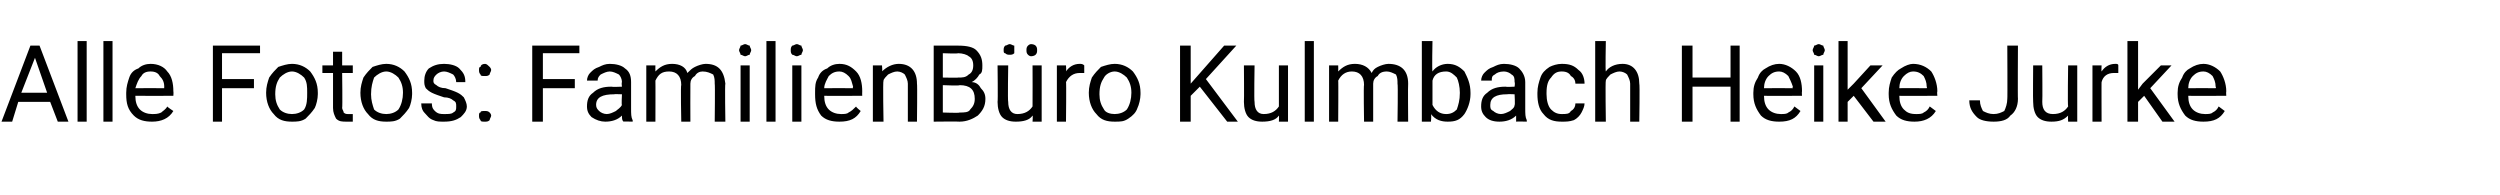 <?xml version="1.0" standalone="no"?><!DOCTYPE svg PUBLIC "-//W3C//DTD SVG 1.1//EN" "http://www.w3.org/Graphics/SVG/1.1/DTD/svg11.dtd"><svg xmlns="http://www.w3.org/2000/svg" version="1.1" width="164.4px" height="12.8px" viewBox="0 -3 164.4 12.8" style="top:-3px">  <desc>Alle Fotos: FamilienB ro Kulmbach Heike Jurke</desc>  <defs/>  <g id="Polygon162366">    <path d="M 3.3 3.7 L 1.2 3.7 L 0.8 5 L 0.1 5 L 2 0 L 2.6 0 L 4.5 5 L 3.8 5 L 3.3 3.7 Z M 1.4 3.1 L 3.1 3.1 L 2.3 0.8 L 1.4 3.1 Z M 5.7 5 L 5.1 5 L 5.1 -0.3 L 5.7 -0.3 L 5.7 5 Z M 7.4 5 L 6.8 5 L 6.8 -0.3 L 7.4 -0.3 L 7.4 5 Z M 11.4 4.3 C 11.1 4.8 10.6 5 10 5 C 9.5 5 9.1 4.9 8.8 4.6 C 8.4 4.2 8.3 3.8 8.3 3.2 C 8.3 3.2 8.3 3.1 8.3 3.1 C 8.3 2.7 8.4 2.4 8.5 2.1 C 8.6 1.8 8.8 1.6 9.1 1.5 C 9.3 1.3 9.6 1.2 9.9 1.2 C 10.4 1.2 10.8 1.4 11 1.7 C 11.3 2 11.4 2.5 11.4 3 C 11.42 3.05 11.4 3.3 11.4 3.3 C 11.4 3.3 8.91 3.31 8.9 3.3 C 8.9 3.7 9 4 9.2 4.2 C 9.4 4.4 9.7 4.5 10 4.5 C 10.2 4.5 10.4 4.5 10.6 4.4 C 10.7 4.3 10.9 4.2 11 4 C 10.99 4.03 11.4 4.3 11.4 4.3 C 11.4 4.3 11.37 4.33 11.4 4.3 Z M 9.9 1.7 C 9.6 1.7 9.4 1.8 9.3 2 C 9.1 2.2 9 2.5 8.9 2.8 C 8.93 2.79 10.8 2.8 10.8 2.8 C 10.8 2.8 10.79 2.74 10.8 2.7 C 10.8 2.4 10.7 2.2 10.5 2 C 10.4 1.8 10.2 1.7 9.9 1.7 Z M 16.7 2.8 L 14.6 2.8 L 14.6 5 L 14 5 L 14 0 L 17.1 0 L 17.1 0.5 L 14.6 0.5 L 14.6 2.2 L 16.7 2.2 L 16.7 2.8 Z M 17.5 3.1 C 17.5 2.7 17.6 2.4 17.7 2.1 C 17.9 1.8 18.1 1.6 18.3 1.4 C 18.6 1.3 18.9 1.2 19.2 1.2 C 19.7 1.2 20.1 1.4 20.4 1.7 C 20.7 2.1 20.9 2.5 20.9 3.1 C 20.9 3.1 20.9 3.2 20.9 3.2 C 20.9 3.5 20.8 3.9 20.7 4.1 C 20.5 4.4 20.3 4.6 20.1 4.8 C 19.8 5 19.5 5 19.2 5 C 18.7 5 18.3 4.9 18 4.5 C 17.7 4.2 17.5 3.7 17.5 3.1 C 17.5 3.1 17.5 3.1 17.5 3.1 Z M 18.1 3.2 C 18.1 3.6 18.2 3.9 18.4 4.2 C 18.6 4.4 18.9 4.5 19.2 4.5 C 19.5 4.5 19.8 4.4 20 4.2 C 20.2 3.9 20.2 3.5 20.2 3.1 C 20.2 2.7 20.2 2.4 20 2.1 C 19.8 1.9 19.5 1.7 19.2 1.7 C 18.9 1.7 18.6 1.9 18.4 2.1 C 18.2 2.4 18.1 2.7 18.1 3.2 Z M 22.5 0.4 L 22.5 1.3 L 23.2 1.3 L 23.2 1.8 L 22.5 1.8 C 22.5 1.8 22.53 4.06 22.5 4.1 C 22.5 4.2 22.6 4.3 22.6 4.4 C 22.7 4.5 22.8 4.5 22.9 4.5 C 23 4.5 23.1 4.5 23.2 4.5 C 23.2 4.5 23.2 5 23.2 5 C 23.1 5 22.9 5 22.8 5 C 22.5 5 22.3 5 22.1 4.8 C 22 4.6 21.9 4.4 21.9 4.1 C 21.9 4.06 21.9 1.8 21.9 1.8 L 21.2 1.8 L 21.2 1.3 L 21.9 1.3 L 21.9 0.4 L 22.5 0.4 Z M 23.7 3.1 C 23.7 2.7 23.8 2.4 23.9 2.1 C 24.1 1.8 24.3 1.6 24.5 1.4 C 24.8 1.3 25.1 1.2 25.4 1.2 C 25.9 1.2 26.3 1.4 26.6 1.7 C 26.9 2.1 27.1 2.5 27.1 3.1 C 27.1 3.1 27.1 3.2 27.1 3.2 C 27.1 3.5 27 3.9 26.9 4.1 C 26.7 4.4 26.5 4.6 26.3 4.8 C 26 5 25.7 5 25.4 5 C 24.9 5 24.5 4.9 24.2 4.5 C 23.9 4.2 23.7 3.7 23.7 3.1 C 23.7 3.1 23.7 3.1 23.7 3.1 Z M 24.4 3.2 C 24.4 3.6 24.5 3.9 24.6 4.2 C 24.8 4.4 25.1 4.5 25.4 4.5 C 25.7 4.5 26 4.4 26.2 4.2 C 26.4 3.9 26.5 3.5 26.5 3.1 C 26.5 2.7 26.4 2.4 26.2 2.1 C 26 1.9 25.7 1.7 25.4 1.7 C 25.1 1.7 24.8 1.9 24.6 2.1 C 24.5 2.4 24.4 2.7 24.4 3.2 Z M 30 4 C 30 3.8 30 3.7 29.8 3.6 C 29.7 3.5 29.5 3.4 29.2 3.4 C 28.9 3.3 28.6 3.2 28.4 3.1 C 28.2 3 28.1 2.9 28 2.8 C 27.9 2.6 27.9 2.5 27.9 2.3 C 27.9 2 28 1.7 28.2 1.5 C 28.5 1.3 28.8 1.2 29.2 1.2 C 29.6 1.2 30 1.3 30.2 1.5 C 30.5 1.8 30.6 2 30.6 2.4 C 30.6 2.4 30 2.4 30 2.4 C 30 2.2 29.9 2 29.8 1.9 C 29.6 1.8 29.4 1.7 29.2 1.7 C 29 1.7 28.8 1.8 28.7 1.9 C 28.6 2 28.5 2.1 28.5 2.3 C 28.5 2.4 28.5 2.5 28.7 2.6 C 28.8 2.7 29 2.8 29.3 2.8 C 29.6 2.9 29.9 3 30.1 3.1 C 30.3 3.2 30.4 3.3 30.5 3.4 C 30.6 3.6 30.7 3.8 30.7 4 C 30.7 4.3 30.5 4.5 30.3 4.7 C 30 4.9 29.7 5 29.2 5 C 28.9 5 28.7 5 28.5 4.9 C 28.2 4.8 28.1 4.6 27.9 4.4 C 27.8 4.3 27.7 4.1 27.7 3.8 C 27.7 3.8 28.4 3.8 28.4 3.8 C 28.4 4.1 28.5 4.2 28.6 4.3 C 28.8 4.5 29 4.5 29.2 4.5 C 29.5 4.5 29.7 4.5 29.8 4.4 C 30 4.3 30 4.2 30 4 Z M 31.5 4.6 C 31.5 4.5 31.5 4.4 31.6 4.4 C 31.6 4.3 31.7 4.3 31.9 4.3 C 32 4.3 32.1 4.3 32.2 4.4 C 32.2 4.4 32.3 4.5 32.3 4.6 C 32.3 4.7 32.2 4.8 32.2 4.9 C 32.1 5 32 5 31.9 5 C 31.7 5 31.6 5 31.6 4.9 C 31.5 4.8 31.5 4.7 31.5 4.6 Z M 31.5 1.6 C 31.5 1.5 31.5 1.4 31.6 1.4 C 31.6 1.3 31.7 1.2 31.9 1.2 C 32 1.2 32.1 1.3 32.2 1.4 C 32.2 1.4 32.3 1.5 32.3 1.6 C 32.3 1.7 32.2 1.8 32.2 1.9 C 32.1 2 32 2 31.9 2 C 31.7 2 31.6 2 31.6 1.9 C 31.5 1.8 31.5 1.7 31.5 1.6 Z M 37.8 2.8 L 35.7 2.8 L 35.7 5 L 35 5 L 35 0 L 38.1 0 L 38.1 0.5 L 35.7 0.5 L 35.7 2.2 L 37.8 2.2 L 37.8 2.8 Z M 41 5 C 40.9 4.9 40.9 4.8 40.9 4.6 C 40.6 4.9 40.2 5 39.8 5 C 39.5 5 39.2 4.9 38.9 4.7 C 38.7 4.5 38.6 4.3 38.6 4 C 38.6 3.6 38.7 3.3 39 3.1 C 39.3 2.8 39.7 2.7 40.2 2.7 C 40.24 2.73 40.9 2.7 40.9 2.7 C 40.9 2.7 40.86 2.44 40.9 2.4 C 40.9 2.2 40.8 2 40.7 1.9 C 40.5 1.8 40.3 1.7 40.1 1.7 C 39.9 1.7 39.7 1.8 39.5 1.9 C 39.4 2 39.3 2.1 39.3 2.3 C 39.3 2.3 38.6 2.3 38.6 2.3 C 38.6 2.1 38.7 1.9 38.8 1.8 C 39 1.6 39.1 1.5 39.4 1.4 C 39.6 1.3 39.8 1.2 40.1 1.2 C 40.5 1.2 40.9 1.3 41.1 1.5 C 41.4 1.7 41.5 2 41.5 2.4 C 41.5 2.4 41.5 4.1 41.5 4.1 C 41.5 4.5 41.5 4.7 41.6 4.9 C 41.62 4.92 41.6 5 41.6 5 C 41.6 5 40.96 4.98 41 5 Z M 39.9 4.5 C 40.1 4.5 40.3 4.4 40.5 4.3 C 40.6 4.2 40.8 4.1 40.9 3.9 C 40.86 3.94 40.9 3.2 40.9 3.2 C 40.9 3.2 40.36 3.18 40.4 3.2 C 39.6 3.2 39.2 3.4 39.2 3.9 C 39.2 4.1 39.3 4.2 39.4 4.3 C 39.5 4.4 39.7 4.5 39.9 4.5 Z M 43.1 1.3 C 43.1 1.3 43.09 1.69 43.1 1.7 C 43.4 1.4 43.7 1.2 44.2 1.2 C 44.7 1.2 45.1 1.4 45.2 1.8 C 45.4 1.6 45.5 1.5 45.7 1.4 C 45.9 1.3 46.2 1.2 46.4 1.2 C 47.2 1.2 47.6 1.6 47.7 2.5 C 47.66 2.5 47.7 5 47.7 5 L 47 5 C 47 5 47.03 2.54 47 2.5 C 47 2.3 47 2.1 46.9 1.9 C 46.7 1.8 46.5 1.7 46.2 1.7 C 46 1.7 45.8 1.8 45.7 2 C 45.5 2.1 45.4 2.3 45.4 2.5 C 45.39 2.52 45.4 5 45.4 5 L 44.8 5 C 44.8 5 44.75 2.55 44.8 2.6 C 44.8 2 44.5 1.7 44 1.7 C 43.5 1.7 43.3 1.9 43.1 2.3 C 43.11 2.28 43.1 5 43.1 5 L 42.5 5 L 42.5 1.3 L 43.1 1.3 Z M 49.3 5 L 48.7 5 L 48.7 1.3 L 49.3 1.3 L 49.3 5 Z M 48.6 0.3 C 48.6 0.2 48.7 0.1 48.7 0 C 48.8 0 48.9 -0.1 49 -0.1 C 49.1 -0.1 49.2 0 49.3 0 C 49.3 0.1 49.4 0.2 49.4 0.3 C 49.4 0.4 49.3 0.5 49.3 0.6 C 49.2 0.6 49.1 0.7 49 0.7 C 48.9 0.7 48.8 0.6 48.7 0.6 C 48.7 0.5 48.6 0.4 48.6 0.3 Z M 51 5 L 50.4 5 L 50.4 -0.3 L 51 -0.3 L 51 5 Z M 52.7 5 L 52.1 5 L 52.1 1.3 L 52.7 1.3 L 52.7 5 Z M 52 0.3 C 52 0.2 52 0.1 52.1 0 C 52.2 0 52.3 -0.1 52.4 -0.1 C 52.5 -0.1 52.6 0 52.7 0 C 52.7 0.1 52.8 0.2 52.8 0.3 C 52.8 0.4 52.7 0.5 52.7 0.6 C 52.6 0.6 52.5 0.7 52.4 0.7 C 52.3 0.7 52.2 0.6 52.1 0.6 C 52 0.5 52 0.4 52 0.3 Z M 56.6 4.3 C 56.3 4.8 55.9 5 55.2 5 C 54.7 5 54.3 4.9 54 4.6 C 53.7 4.2 53.6 3.8 53.6 3.2 C 53.6 3.2 53.6 3.1 53.6 3.1 C 53.6 2.7 53.6 2.4 53.8 2.1 C 53.9 1.8 54.1 1.6 54.4 1.5 C 54.6 1.3 54.9 1.2 55.2 1.2 C 55.7 1.2 56 1.4 56.3 1.7 C 56.6 2 56.7 2.5 56.7 3 C 56.69 3.05 56.7 3.3 56.7 3.3 C 56.7 3.3 54.19 3.31 54.2 3.3 C 54.2 3.7 54.3 4 54.5 4.2 C 54.7 4.4 55 4.5 55.3 4.5 C 55.5 4.5 55.7 4.5 55.8 4.4 C 56 4.3 56.1 4.2 56.3 4 C 56.26 4.03 56.6 4.3 56.6 4.3 C 56.6 4.3 56.64 4.33 56.6 4.3 Z M 55.2 1.7 C 54.9 1.7 54.7 1.8 54.5 2 C 54.4 2.2 54.2 2.5 54.2 2.8 C 54.21 2.79 56.1 2.8 56.1 2.8 C 56.1 2.8 56.06 2.74 56.1 2.7 C 56 2.4 56 2.2 55.8 2 C 55.6 1.8 55.4 1.7 55.2 1.7 Z M 58 1.3 C 58 1.3 58.04 1.74 58 1.7 C 58.3 1.4 58.7 1.2 59.1 1.2 C 59.9 1.2 60.3 1.7 60.3 2.5 C 60.33 2.53 60.3 5 60.3 5 L 59.7 5 C 59.7 5 59.7 2.53 59.7 2.5 C 59.7 2.3 59.6 2.1 59.5 1.9 C 59.4 1.8 59.2 1.7 59 1.7 C 58.8 1.7 58.6 1.8 58.4 1.9 C 58.3 2 58.1 2.2 58.1 2.3 C 58.05 2.34 58.1 5 58.1 5 L 57.4 5 L 57.4 1.3 L 58 1.3 Z M 61.4 5 L 61.4 0 C 61.4 0 63.01 0 63 0 C 63.6 0 64 0.1 64.2 0.3 C 64.5 0.6 64.6 0.9 64.6 1.3 C 64.6 1.6 64.6 1.8 64.4 1.9 C 64.3 2.1 64.1 2.3 63.9 2.4 C 64.2 2.4 64.4 2.6 64.5 2.8 C 64.7 3 64.8 3.2 64.8 3.5 C 64.8 4 64.6 4.3 64.3 4.6 C 64 4.8 63.6 5 63.1 5 C 63.11 4.98 61.4 5 61.4 5 Z M 62 2.6 L 62 4.4 C 62 4.4 63.12 4.44 63.1 4.4 C 63.4 4.4 63.7 4.4 63.8 4.2 C 64 4 64.1 3.8 64.1 3.5 C 64.1 2.9 63.8 2.6 63.1 2.6 C 63.13 2.65 62 2.6 62 2.6 Z M 62 2.1 C 62 2.1 63.03 2.12 63 2.1 C 63.3 2.1 63.5 2.1 63.7 1.9 C 63.9 1.8 64 1.6 64 1.3 C 64 1 63.9 0.8 63.7 0.7 C 63.6 0.6 63.3 0.5 63 0.5 C 63.01 0.54 62 0.5 62 0.5 L 62 2.1 Z M 67.9 4.6 C 67.7 4.9 67.3 5 66.8 5 C 66.4 5 66.1 4.9 65.9 4.7 C 65.7 4.5 65.6 4.1 65.6 3.7 C 65.63 3.68 65.6 1.3 65.6 1.3 L 66.3 1.3 C 66.3 1.3 66.26 3.67 66.3 3.7 C 66.3 4.2 66.5 4.5 66.9 4.5 C 67.4 4.5 67.7 4.3 67.9 4 C 67.91 3.97 67.9 1.3 67.9 1.3 L 68.5 1.3 L 68.5 5 L 67.9 5 C 67.9 5 67.93 4.61 67.9 4.6 Z M 66 0.3 C 66 0.2 66 0.1 66.1 0 C 66.2 0 66.3 -0.1 66.4 -0.1 C 66.5 -0.1 66.6 0 66.7 0 C 66.7 0.1 66.7 0.2 66.7 0.3 C 66.7 0.4 66.7 0.5 66.7 0.5 C 66.6 0.6 66.5 0.6 66.4 0.6 C 66.3 0.6 66.2 0.6 66.1 0.5 C 66 0.5 66 0.4 66 0.3 Z M 67.5 0.3 C 67.5 0.2 67.5 0.1 67.6 0 C 67.6 0 67.7 -0.1 67.8 -0.1 C 68 -0.1 68.1 0 68.1 0 C 68.2 0.1 68.2 0.2 68.2 0.3 C 68.2 0.4 68.2 0.5 68.1 0.6 C 68.1 0.6 68 0.7 67.8 0.7 C 67.7 0.7 67.6 0.6 67.6 0.6 C 67.5 0.5 67.5 0.4 67.5 0.3 Z M 71.3 1.8 C 71.2 1.8 71.1 1.8 71 1.8 C 70.6 1.8 70.3 2 70.1 2.4 C 70.13 2.35 70.1 5 70.1 5 L 69.5 5 L 69.5 1.3 L 70.1 1.3 C 70.1 1.3 70.13 1.71 70.1 1.7 C 70.3 1.4 70.6 1.2 71 1.2 C 71.1 1.2 71.2 1.2 71.3 1.3 C 71.3 1.3 71.3 1.8 71.3 1.8 Z M 71.6 3.1 C 71.6 2.7 71.7 2.4 71.8 2.1 C 72 1.8 72.2 1.6 72.4 1.4 C 72.7 1.3 73 1.2 73.3 1.2 C 73.8 1.2 74.2 1.4 74.5 1.7 C 74.8 2.1 75 2.5 75 3.1 C 75 3.1 75 3.2 75 3.2 C 75 3.5 74.9 3.9 74.8 4.1 C 74.7 4.4 74.5 4.6 74.2 4.8 C 73.9 5 73.7 5 73.3 5 C 72.8 5 72.4 4.9 72.1 4.5 C 71.8 4.2 71.6 3.7 71.6 3.1 C 71.6 3.1 71.6 3.1 71.6 3.1 Z M 72.3 3.2 C 72.3 3.6 72.4 3.9 72.6 4.2 C 72.7 4.4 73 4.5 73.3 4.5 C 73.6 4.5 73.9 4.4 74.1 4.2 C 74.3 3.9 74.4 3.5 74.4 3.1 C 74.4 2.7 74.3 2.4 74.1 2.1 C 73.9 1.9 73.6 1.7 73.3 1.7 C 73 1.7 72.7 1.9 72.6 2.1 C 72.4 2.4 72.3 2.7 72.3 3.2 Z M 78.9 2.7 L 78.3 3.3 L 78.3 5 L 77.6 5 L 77.6 0 L 78.3 0 L 78.3 2.5 L 80.5 0 L 81.3 0 L 79.3 2.2 L 81.4 5 L 80.7 5 L 78.9 2.7 Z M 84.1 4.6 C 83.9 4.9 83.5 5 83 5 C 82.6 5 82.3 4.9 82.1 4.7 C 81.9 4.5 81.8 4.1 81.8 3.7 C 81.82 3.68 81.8 1.3 81.8 1.3 L 82.5 1.3 C 82.5 1.3 82.46 3.67 82.5 3.7 C 82.5 4.2 82.7 4.5 83.1 4.5 C 83.6 4.5 83.9 4.3 84.1 4 C 84.1 3.97 84.1 1.3 84.1 1.3 L 84.7 1.3 L 84.7 5 L 84.1 5 C 84.1 5 84.12 4.61 84.1 4.6 Z M 86.4 5 L 85.8 5 L 85.8 -0.3 L 86.4 -0.3 L 86.4 5 Z M 88 1.3 C 88 1.3 88.01 1.69 88 1.7 C 88.3 1.4 88.6 1.2 89.1 1.2 C 89.6 1.2 90 1.4 90.2 1.8 C 90.3 1.6 90.4 1.5 90.6 1.4 C 90.8 1.3 91.1 1.2 91.3 1.2 C 92.1 1.2 92.6 1.6 92.6 2.5 C 92.58 2.5 92.6 5 92.6 5 L 91.9 5 C 91.9 5 91.94 2.54 91.9 2.5 C 91.9 2.3 91.9 2.1 91.8 1.9 C 91.6 1.8 91.4 1.7 91.2 1.7 C 90.9 1.7 90.7 1.8 90.6 2 C 90.4 2.1 90.3 2.3 90.3 2.5 C 90.3 2.52 90.3 5 90.3 5 L 89.7 5 C 89.7 5 89.66 2.55 89.7 2.6 C 89.7 2 89.4 1.7 88.9 1.7 C 88.5 1.7 88.2 1.9 88 2.3 C 88.02 2.28 88 5 88 5 L 87.4 5 L 87.4 1.3 L 88 1.3 Z M 96.7 3.2 C 96.7 3.7 96.5 4.2 96.3 4.5 C 96 4.9 95.7 5 95.2 5 C 94.8 5 94.4 4.9 94.1 4.5 C 94.14 4.55 94.1 5 94.1 5 L 93.5 5 L 93.5 -0.3 L 94.2 -0.3 C 94.2 -0.3 94.16 1.69 94.2 1.7 C 94.4 1.4 94.8 1.2 95.2 1.2 C 95.7 1.2 96 1.4 96.3 1.7 C 96.5 2.1 96.7 2.5 96.7 3.1 C 96.7 3.1 96.7 3.2 96.7 3.2 Z M 96 3.1 C 96 2.7 95.9 2.3 95.8 2.1 C 95.6 1.9 95.4 1.7 95.1 1.7 C 94.6 1.7 94.3 1.9 94.2 2.3 C 94.2 2.3 94.2 3.9 94.2 3.9 C 94.4 4.3 94.7 4.5 95.1 4.5 C 95.4 4.5 95.6 4.4 95.8 4.2 C 95.9 3.9 96 3.6 96 3.1 Z M 99.7 5 C 99.7 4.9 99.7 4.8 99.7 4.6 C 99.4 4.9 99 5 98.6 5 C 98.2 5 97.9 4.9 97.7 4.7 C 97.5 4.5 97.4 4.3 97.4 4 C 97.4 3.6 97.5 3.3 97.8 3.1 C 98.1 2.8 98.5 2.7 99 2.7 C 99.03 2.73 99.6 2.7 99.6 2.7 C 99.6 2.7 99.64 2.44 99.6 2.4 C 99.6 2.2 99.6 2 99.4 1.9 C 99.3 1.8 99.1 1.7 98.9 1.7 C 98.6 1.7 98.4 1.8 98.3 1.9 C 98.1 2 98.1 2.1 98.1 2.3 C 98.1 2.3 97.4 2.3 97.4 2.3 C 97.4 2.1 97.5 1.9 97.6 1.8 C 97.8 1.6 97.9 1.5 98.2 1.4 C 98.4 1.3 98.6 1.2 98.9 1.2 C 99.3 1.2 99.7 1.3 99.9 1.5 C 100.1 1.7 100.3 2 100.3 2.4 C 100.3 2.4 100.3 4.1 100.3 4.1 C 100.3 4.5 100.3 4.7 100.4 4.9 C 100.4 4.92 100.4 5 100.4 5 C 100.4 5 99.74 4.98 99.7 5 Z M 98.7 4.5 C 98.9 4.5 99.1 4.4 99.3 4.3 C 99.4 4.2 99.6 4.1 99.6 3.9 C 99.64 3.94 99.6 3.2 99.6 3.2 C 99.6 3.2 99.15 3.18 99.1 3.2 C 98.4 3.2 98 3.4 98 3.9 C 98 4.1 98 4.2 98.2 4.3 C 98.3 4.4 98.5 4.5 98.7 4.5 Z M 102.7 4.5 C 103 4.5 103.2 4.5 103.3 4.3 C 103.5 4.2 103.6 4 103.6 3.8 C 103.6 3.8 104.2 3.8 104.2 3.8 C 104.2 4 104.1 4.2 104 4.4 C 103.9 4.6 103.7 4.8 103.5 4.9 C 103.2 5 103 5 102.7 5 C 102.2 5 101.8 4.9 101.5 4.5 C 101.2 4.2 101.1 3.7 101.1 3.2 C 101.1 3.2 101.1 3.1 101.1 3.1 C 101.1 2.7 101.2 2.4 101.3 2.1 C 101.4 1.8 101.6 1.6 101.9 1.4 C 102.1 1.3 102.4 1.2 102.7 1.2 C 103.2 1.2 103.5 1.3 103.8 1.6 C 104.1 1.8 104.2 2.2 104.2 2.5 C 104.2 2.5 103.6 2.5 103.6 2.5 C 103.6 2.3 103.5 2.1 103.3 2 C 103.2 1.8 103 1.7 102.7 1.7 C 102.4 1.7 102.2 1.8 102 2.1 C 101.8 2.3 101.7 2.6 101.7 3.1 C 101.7 3.1 101.7 3.2 101.7 3.2 C 101.7 3.6 101.8 4 102 4.2 C 102.2 4.4 102.4 4.5 102.7 4.5 Z M 105.6 1.7 C 105.8 1.4 106.2 1.2 106.7 1.2 C 107.4 1.2 107.8 1.7 107.8 2.5 C 107.84 2.53 107.8 5 107.8 5 L 107.2 5 C 107.2 5 107.2 2.53 107.2 2.5 C 107.2 2.3 107.1 2.1 107 1.9 C 106.9 1.8 106.7 1.7 106.5 1.7 C 106.3 1.7 106.1 1.8 105.9 1.9 C 105.8 2 105.6 2.2 105.6 2.3 C 105.56 2.34 105.6 5 105.6 5 L 104.9 5 L 104.9 -0.3 L 105.6 -0.3 C 105.6 -0.3 105.56 1.73 105.6 1.7 Z M 114.4 5 L 113.8 5 L 113.8 2.7 L 111.3 2.7 L 111.3 5 L 110.6 5 L 110.6 0 L 111.3 0 L 111.3 2.1 L 113.8 2.1 L 113.8 0 L 114.4 0 L 114.4 5 Z M 118.4 4.3 C 118.1 4.8 117.7 5 117 5 C 116.5 5 116.1 4.9 115.8 4.6 C 115.5 4.2 115.3 3.8 115.3 3.2 C 115.3 3.2 115.3 3.1 115.3 3.1 C 115.3 2.7 115.4 2.4 115.6 2.1 C 115.7 1.8 115.9 1.6 116.1 1.5 C 116.4 1.3 116.7 1.2 117 1.2 C 117.4 1.2 117.8 1.4 118.1 1.7 C 118.4 2 118.5 2.5 118.5 3 C 118.48 3.05 118.5 3.3 118.5 3.3 C 118.5 3.3 115.98 3.31 116 3.3 C 116 3.7 116.1 4 116.3 4.2 C 116.5 4.4 116.8 4.5 117.1 4.5 C 117.3 4.5 117.5 4.5 117.6 4.4 C 117.8 4.3 117.9 4.2 118 4 C 118.05 4.03 118.4 4.3 118.4 4.3 C 118.4 4.3 118.44 4.33 118.4 4.3 Z M 117 1.7 C 116.7 1.7 116.5 1.8 116.3 2 C 116.1 2.2 116 2.5 116 2.8 C 116 2.79 117.9 2.8 117.9 2.8 C 117.9 2.8 117.85 2.74 117.9 2.7 C 117.8 2.4 117.7 2.2 117.6 2 C 117.4 1.8 117.2 1.7 117 1.7 Z M 119.9 5 L 119.3 5 L 119.3 1.3 L 119.9 1.3 L 119.9 5 Z M 119.2 0.3 C 119.2 0.2 119.3 0.1 119.3 0 C 119.4 0 119.5 -0.1 119.6 -0.1 C 119.7 -0.1 119.8 0 119.9 0 C 119.9 0.1 120 0.2 120 0.3 C 120 0.4 119.9 0.5 119.9 0.6 C 119.8 0.6 119.7 0.7 119.6 0.7 C 119.5 0.7 119.4 0.6 119.3 0.6 C 119.3 0.5 119.2 0.4 119.2 0.3 Z M 121.9 3.3 L 121.5 3.7 L 121.5 5 L 120.9 5 L 120.9 -0.3 L 121.5 -0.3 L 121.5 2.9 L 121.9 2.5 L 123 1.3 L 123.8 1.3 L 122.4 2.8 L 124 5 L 123.2 5 L 121.9 3.3 Z M 127.3 4.3 C 127 4.8 126.5 5 125.9 5 C 125.4 5 125 4.9 124.7 4.6 C 124.4 4.2 124.2 3.8 124.2 3.2 C 124.2 3.2 124.2 3.1 124.2 3.1 C 124.2 2.7 124.3 2.4 124.4 2.1 C 124.6 1.8 124.8 1.6 125 1.5 C 125.3 1.3 125.6 1.2 125.8 1.2 C 126.3 1.2 126.7 1.4 127 1.7 C 127.2 2 127.4 2.5 127.4 3 C 127.37 3.05 127.4 3.3 127.4 3.3 C 127.4 3.3 124.87 3.31 124.9 3.3 C 124.9 3.7 125 4 125.2 4.2 C 125.4 4.4 125.6 4.5 126 4.5 C 126.2 4.5 126.4 4.5 126.5 4.4 C 126.7 4.3 126.8 4.2 126.9 4 C 126.94 4.03 127.3 4.3 127.3 4.3 C 127.3 4.3 127.32 4.33 127.3 4.3 Z M 125.8 1.7 C 125.6 1.7 125.4 1.8 125.2 2 C 125 2.2 124.9 2.5 124.9 2.8 C 124.89 2.79 126.7 2.8 126.7 2.8 C 126.7 2.8 126.74 2.74 126.7 2.7 C 126.7 2.4 126.6 2.2 126.5 2 C 126.3 1.8 126.1 1.7 125.8 1.7 Z M 132 0 L 132.7 0 C 132.7 0 132.68 3.52 132.7 3.5 C 132.7 4 132.5 4.4 132.2 4.6 C 132 4.9 131.6 5 131.1 5 C 130.6 5 130.2 4.9 130 4.7 C 129.7 4.4 129.5 4.1 129.5 3.6 C 129.5 3.6 130.2 3.6 130.2 3.6 C 130.2 3.9 130.3 4.1 130.4 4.3 C 130.6 4.4 130.8 4.5 131.1 4.5 C 131.4 4.5 131.6 4.4 131.8 4.3 C 131.9 4.1 132 3.8 132 3.5 C 132.02 3.53 132 0 132 0 Z M 136 4.6 C 135.7 4.9 135.4 5 134.9 5 C 134.5 5 134.2 4.9 134 4.7 C 133.8 4.5 133.7 4.1 133.7 3.7 C 133.68 3.68 133.7 1.3 133.7 1.3 L 134.3 1.3 C 134.3 1.3 134.32 3.67 134.3 3.7 C 134.3 4.2 134.5 4.5 135 4.5 C 135.5 4.5 135.8 4.3 136 4 C 135.96 3.97 136 1.3 136 1.3 L 136.6 1.3 L 136.6 5 L 136 5 C 136 5 135.98 4.61 136 4.6 Z M 139.3 1.8 C 139.2 1.8 139.1 1.8 139 1.8 C 138.6 1.8 138.3 2 138.2 2.4 C 138.19 2.35 138.2 5 138.2 5 L 137.6 5 L 137.6 1.3 L 138.2 1.3 C 138.2 1.3 138.18 1.71 138.2 1.7 C 138.4 1.4 138.7 1.2 139.1 1.2 C 139.2 1.2 139.3 1.2 139.3 1.3 C 139.3 1.3 139.3 1.8 139.3 1.8 Z M 141 3.3 L 140.6 3.7 L 140.6 5 L 139.9 5 L 139.9 -0.3 L 140.6 -0.3 L 140.6 2.9 L 140.9 2.5 L 142.1 1.3 L 142.8 1.3 L 141.4 2.8 L 143 5 L 142.2 5 L 141 3.3 Z M 146.3 4.3 C 146 4.8 145.6 5 144.9 5 C 144.4 5 144 4.9 143.7 4.6 C 143.4 4.2 143.2 3.8 143.2 3.2 C 143.2 3.2 143.2 3.1 143.2 3.1 C 143.2 2.7 143.3 2.4 143.5 2.1 C 143.6 1.8 143.8 1.6 144 1.5 C 144.3 1.3 144.6 1.2 144.9 1.2 C 145.3 1.2 145.7 1.4 146 1.7 C 146.2 2 146.4 2.5 146.4 3 C 146.38 3.05 146.4 3.3 146.4 3.3 C 146.4 3.3 143.88 3.31 143.9 3.3 C 143.9 3.7 144 4 144.2 4.2 C 144.4 4.4 144.7 4.5 145 4.5 C 145.2 4.5 145.4 4.5 145.5 4.4 C 145.7 4.3 145.8 4.2 145.9 4 C 145.95 4.03 146.3 4.3 146.3 4.3 C 146.3 4.3 146.33 4.33 146.3 4.3 Z M 144.9 1.7 C 144.6 1.7 144.4 1.8 144.2 2 C 144 2.2 143.9 2.5 143.9 2.8 C 143.9 2.79 145.7 2.8 145.7 2.8 C 145.7 2.8 145.75 2.74 145.7 2.7 C 145.7 2.4 145.6 2.2 145.5 2 C 145.3 1.8 145.1 1.7 144.9 1.7 Z " stroke="none" fill="#000"/>  </g></svg>